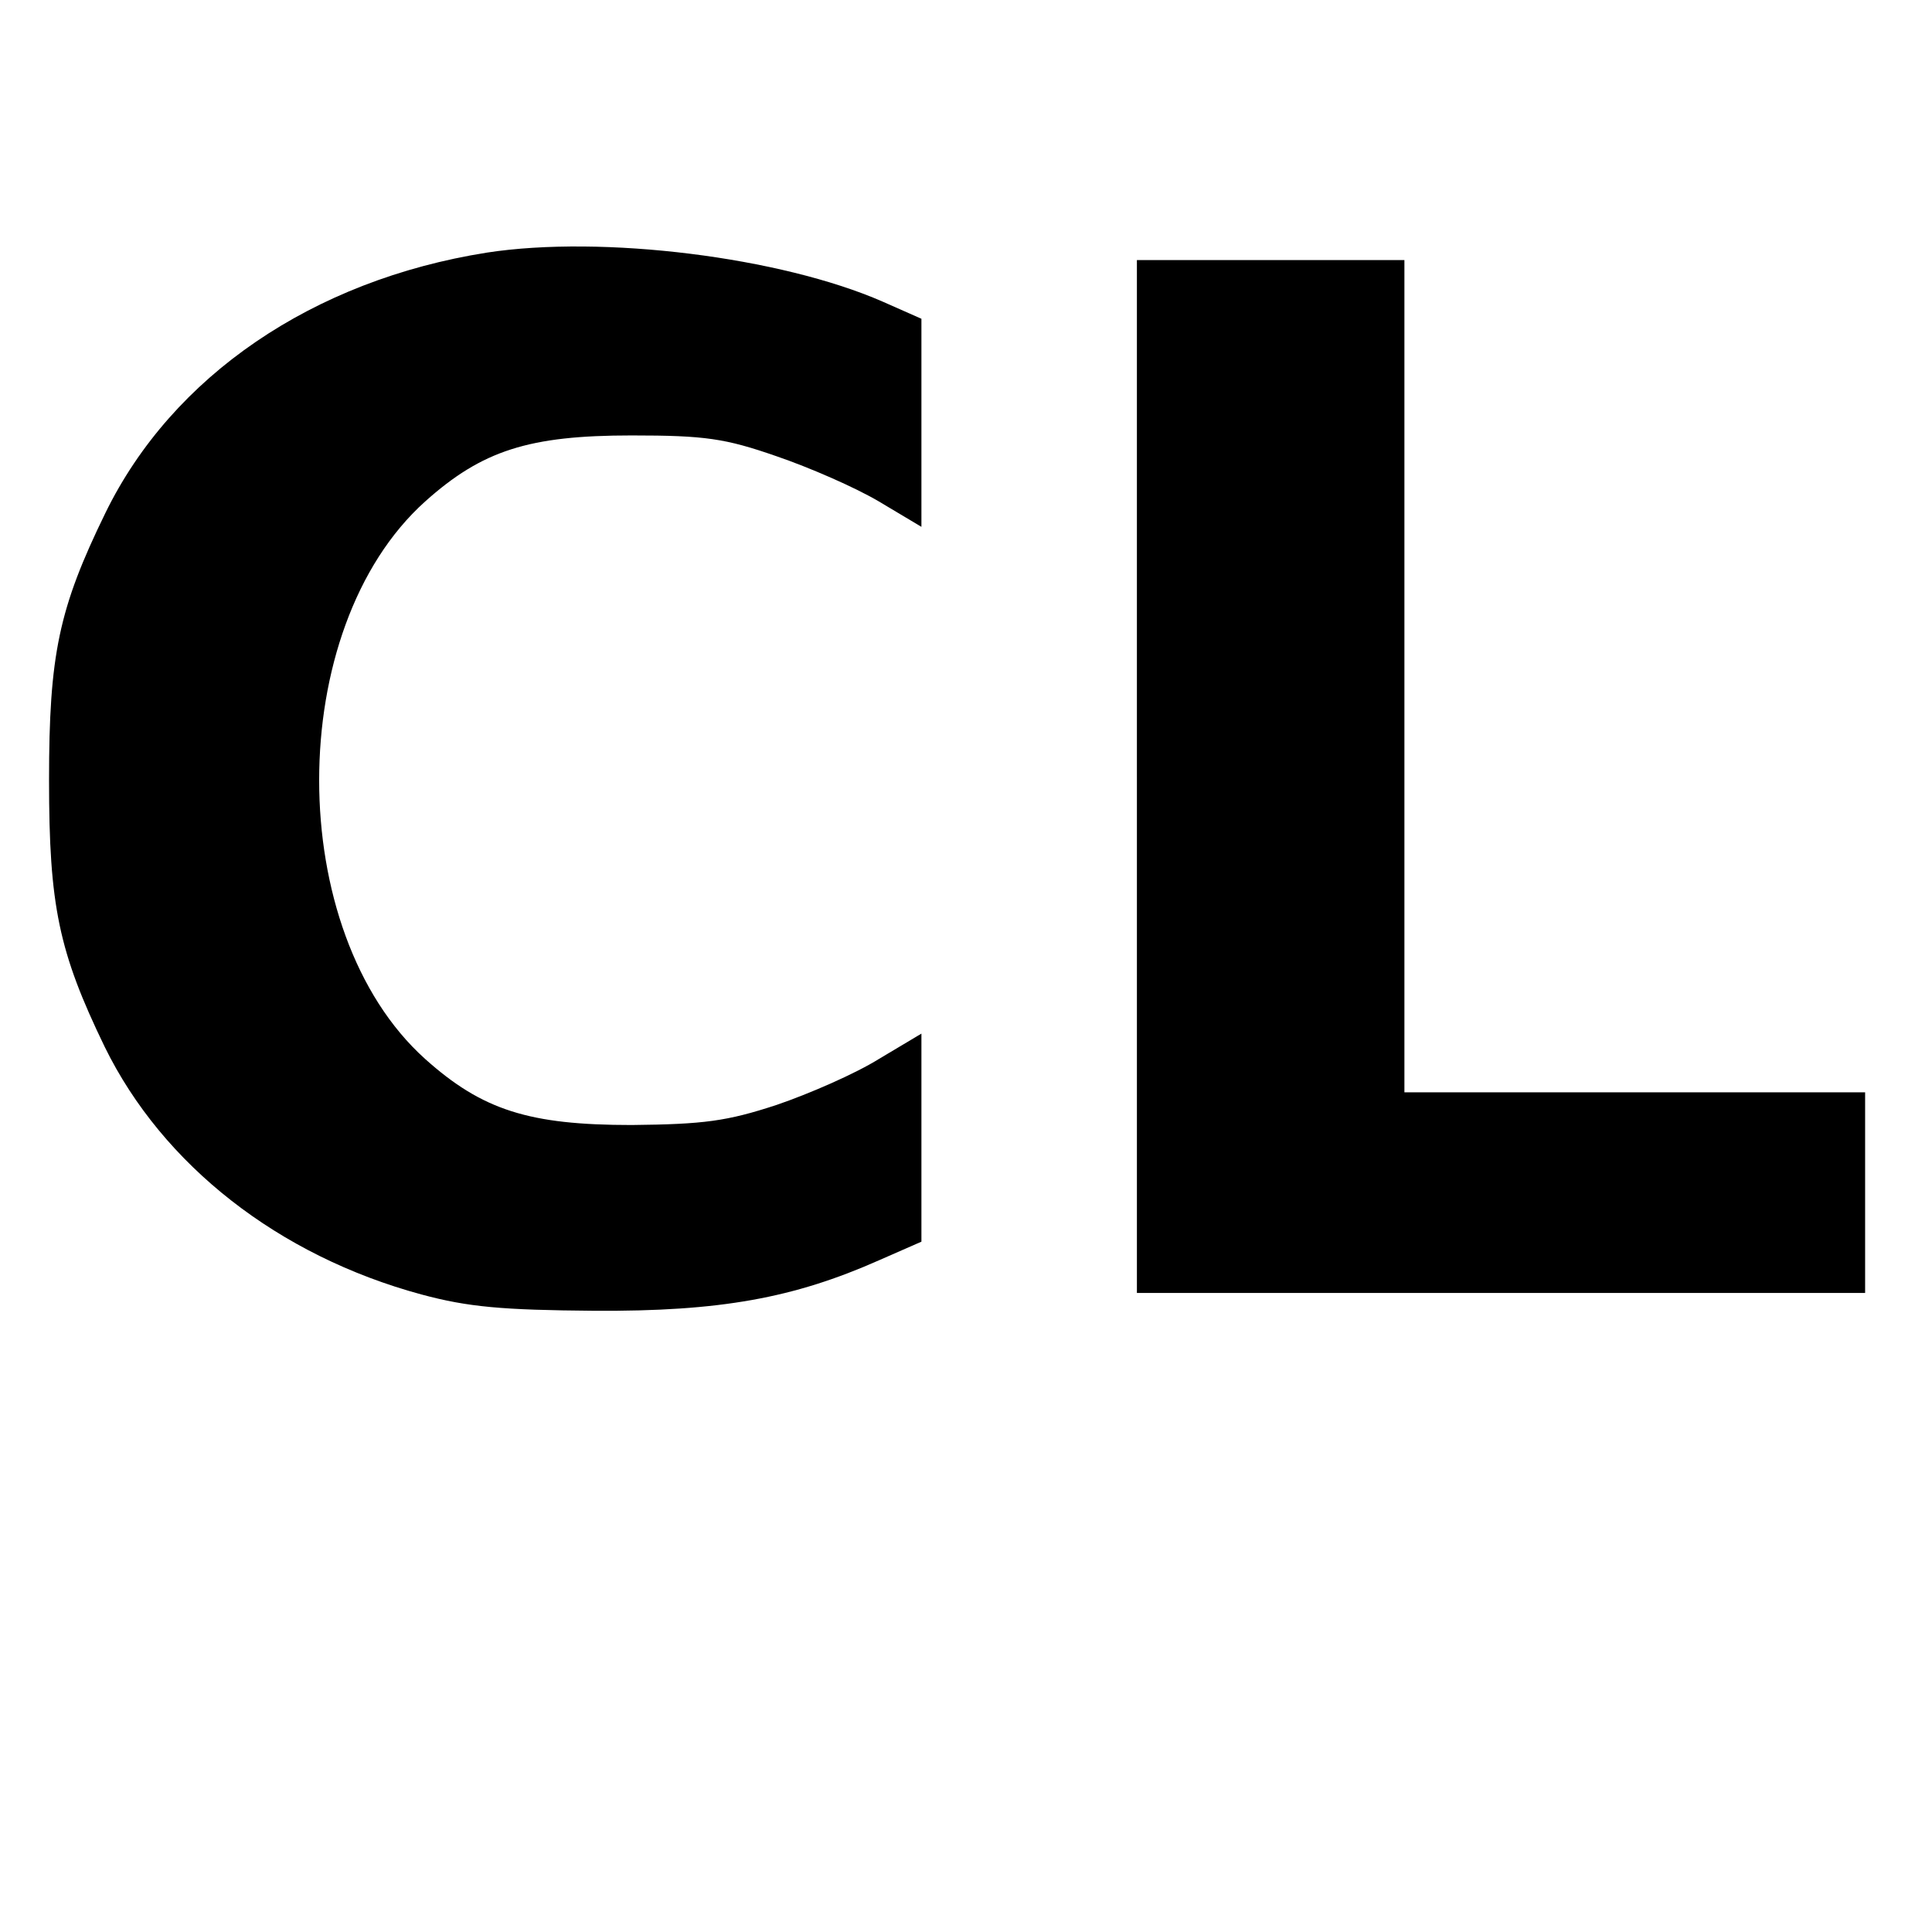 <?xml version="1.0" standalone="no"?>
<!DOCTYPE svg PUBLIC "-//W3C//DTD SVG 20010904//EN"
 "http://www.w3.org/TR/2001/REC-SVG-20010904/DTD/svg10.dtd">
<svg version="1.0" xmlns="http://www.w3.org/2000/svg"
 width="260pt" height="260pt" viewBox="0 0 260 260"
 preserveAspectRatio="xMidYMid meet">
<g transform="translate(0,260) scale(0.1,-0.1)"
fill="#000000" stroke="none">
<path d="M655 2260 c-234 -37 -423 -166 -513 -350 -63 -129 -76 -191 -76 -360
0 -169 13 -231 75 -359 78 -159 234 -281 426 -333 63 -17 109 -21 233 -22 169
-1 268 17 383 68 l57 25 0 140 0 140 -57 -34 c-32 -20 -94 -47 -138 -62 -67
-22 -98 -26 -195 -27 -138 0 -201 20 -278 89 -190 171 -190 579 0 750 77 69
140 89 278 89 99 0 126 -4 195 -28 44 -15 106 -42 138 -61 l57 -34 0 140 0
140 -52 23 c-137 60 -377 90 -533 66z"/>
<path d="M1530 1555 l0 -695 490 0 490 0 0 135 0 135 -310 0 -310 0 0 560 0
560 -180 0 -180 0 0 -695z"/>
</g>
</svg>
